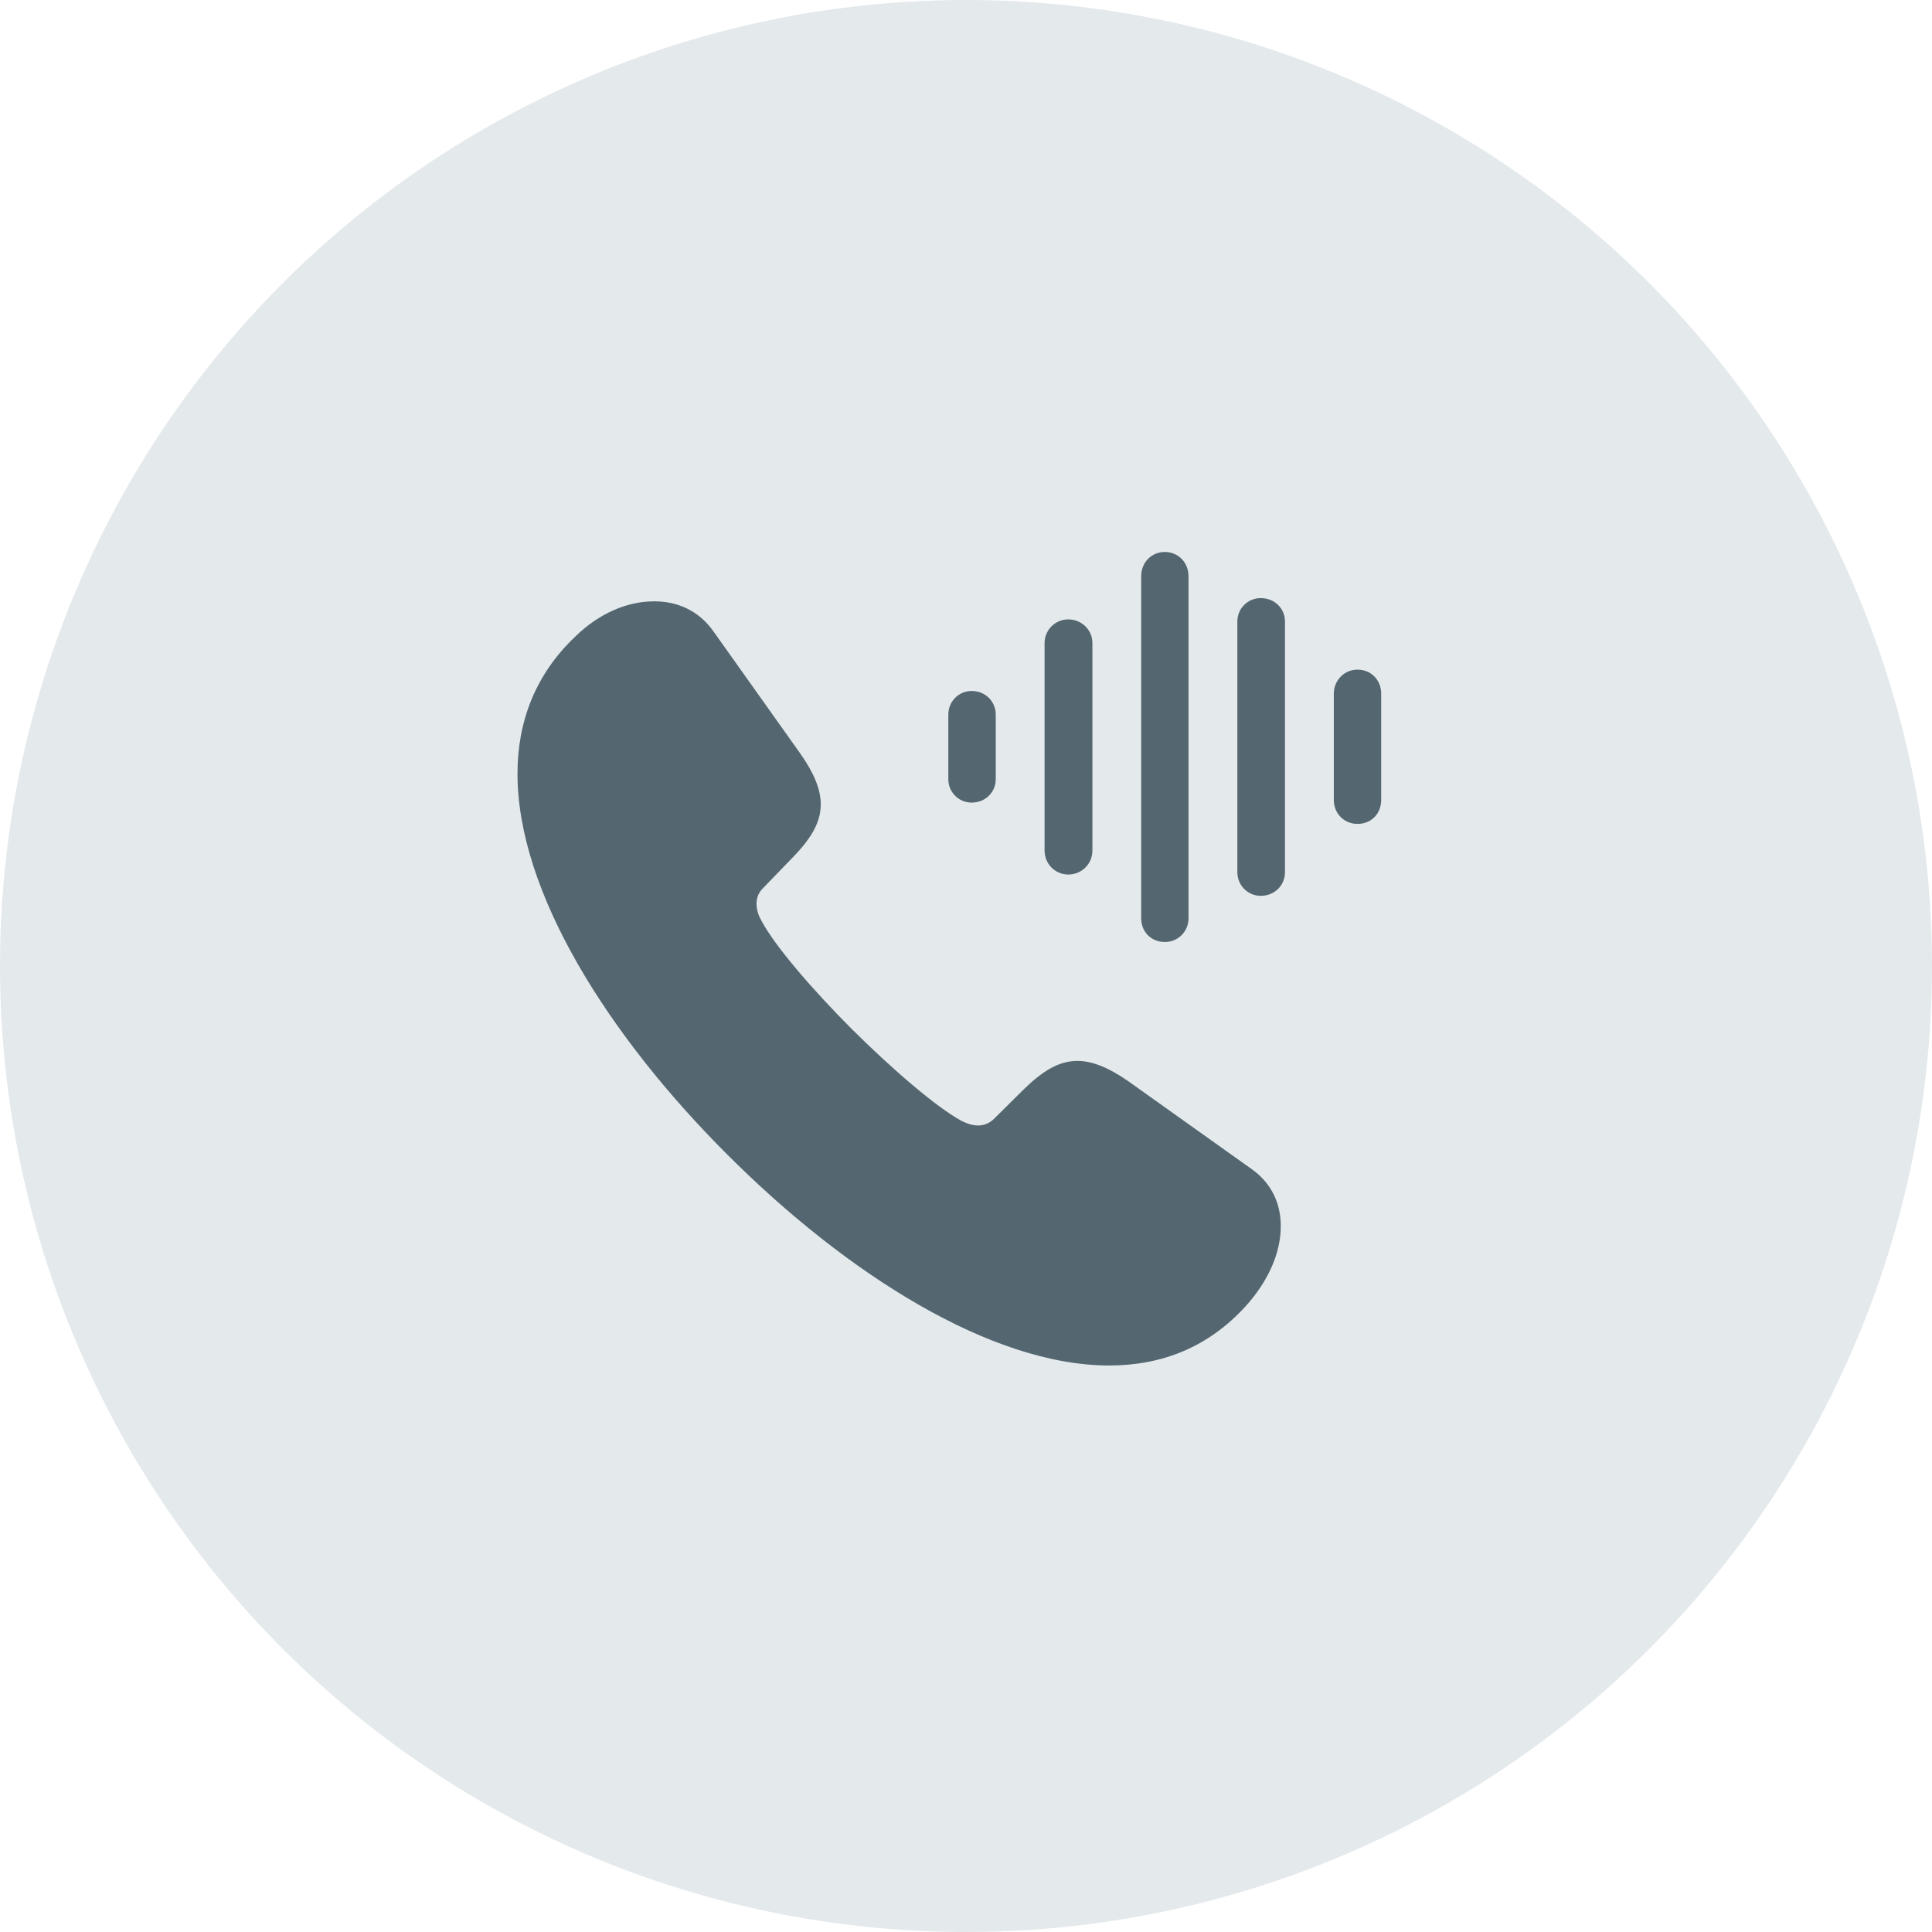 <?xml version="1.0" encoding="UTF-8"?> <svg xmlns="http://www.w3.org/2000/svg" width="40" height="40" viewBox="0 0 40 40" fill="none"> <circle cx="20" cy="20" r="20" fill="#E4E9EC"></circle> <path d="M15.052 23.898C17.523 26.372 20.521 28.271 22.964 28.271C24.059 28.271 25.023 27.89 25.795 27.038C26.245 26.537 26.517 25.959 26.517 25.384C26.517 24.94 26.344 24.512 25.919 24.208L23.351 22.379C22.945 22.099 22.611 21.965 22.305 21.965C21.911 21.965 21.569 22.187 21.179 22.57L20.576 23.168C20.482 23.26 20.364 23.302 20.253 23.302C20.119 23.302 19.996 23.251 19.904 23.205C19.383 22.92 18.482 22.145 17.644 21.314C16.814 20.483 16.038 19.581 15.76 19.054C15.707 18.962 15.663 18.839 15.663 18.712C15.663 18.601 15.698 18.488 15.79 18.396L16.387 17.779C16.771 17.388 16.993 17.047 16.993 16.653C16.993 16.347 16.858 16.013 16.573 15.607L14.762 13.059C14.454 12.633 14.018 12.45 13.545 12.45C12.982 12.45 12.405 12.698 11.913 13.177C11.082 13.964 10.714 14.94 10.714 16.021C10.714 18.465 12.587 21.435 15.052 23.898Z" fill="#546670"></path> <path d="M20.117 16.617C20.404 16.617 20.616 16.399 20.616 16.134V14.796C20.616 14.524 20.404 14.306 20.117 14.306C19.847 14.306 19.634 14.524 19.634 14.796V16.134C19.634 16.399 19.847 16.617 20.117 16.617Z" fill="#546670"></path> <path d="M22.117 18.106C22.397 18.106 22.617 17.886 22.617 17.609V13.314C22.617 13.044 22.397 12.824 22.117 12.824C21.844 12.824 21.627 13.044 21.627 13.314V17.609C21.627 17.888 21.847 18.106 22.117 18.106Z" fill="#546670"></path> <path d="M24.116 19.503C24.394 19.503 24.607 19.283 24.607 19.012V11.932C24.607 11.645 24.394 11.428 24.116 11.428C23.837 11.428 23.627 11.647 23.627 11.932V19.012C23.627 19.29 23.831 19.503 24.116 19.503Z" fill="#546670"></path> <path d="M26.102 18.547C26.387 18.547 26.604 18.334 26.604 18.055V12.867C26.604 12.595 26.386 12.383 26.102 12.383C25.836 12.383 25.618 12.596 25.618 12.867V18.055C25.618 18.334 25.836 18.547 26.102 18.547Z" fill="#546670"></path> <path d="M28.106 17.058C28.392 17.058 28.596 16.846 28.596 16.561V14.362C28.596 14.082 28.39 13.864 28.106 13.864C27.826 13.864 27.615 14.091 27.615 14.362V16.561C27.615 16.841 27.826 17.058 28.106 17.058Z" fill="#546670"></path> </svg> 
